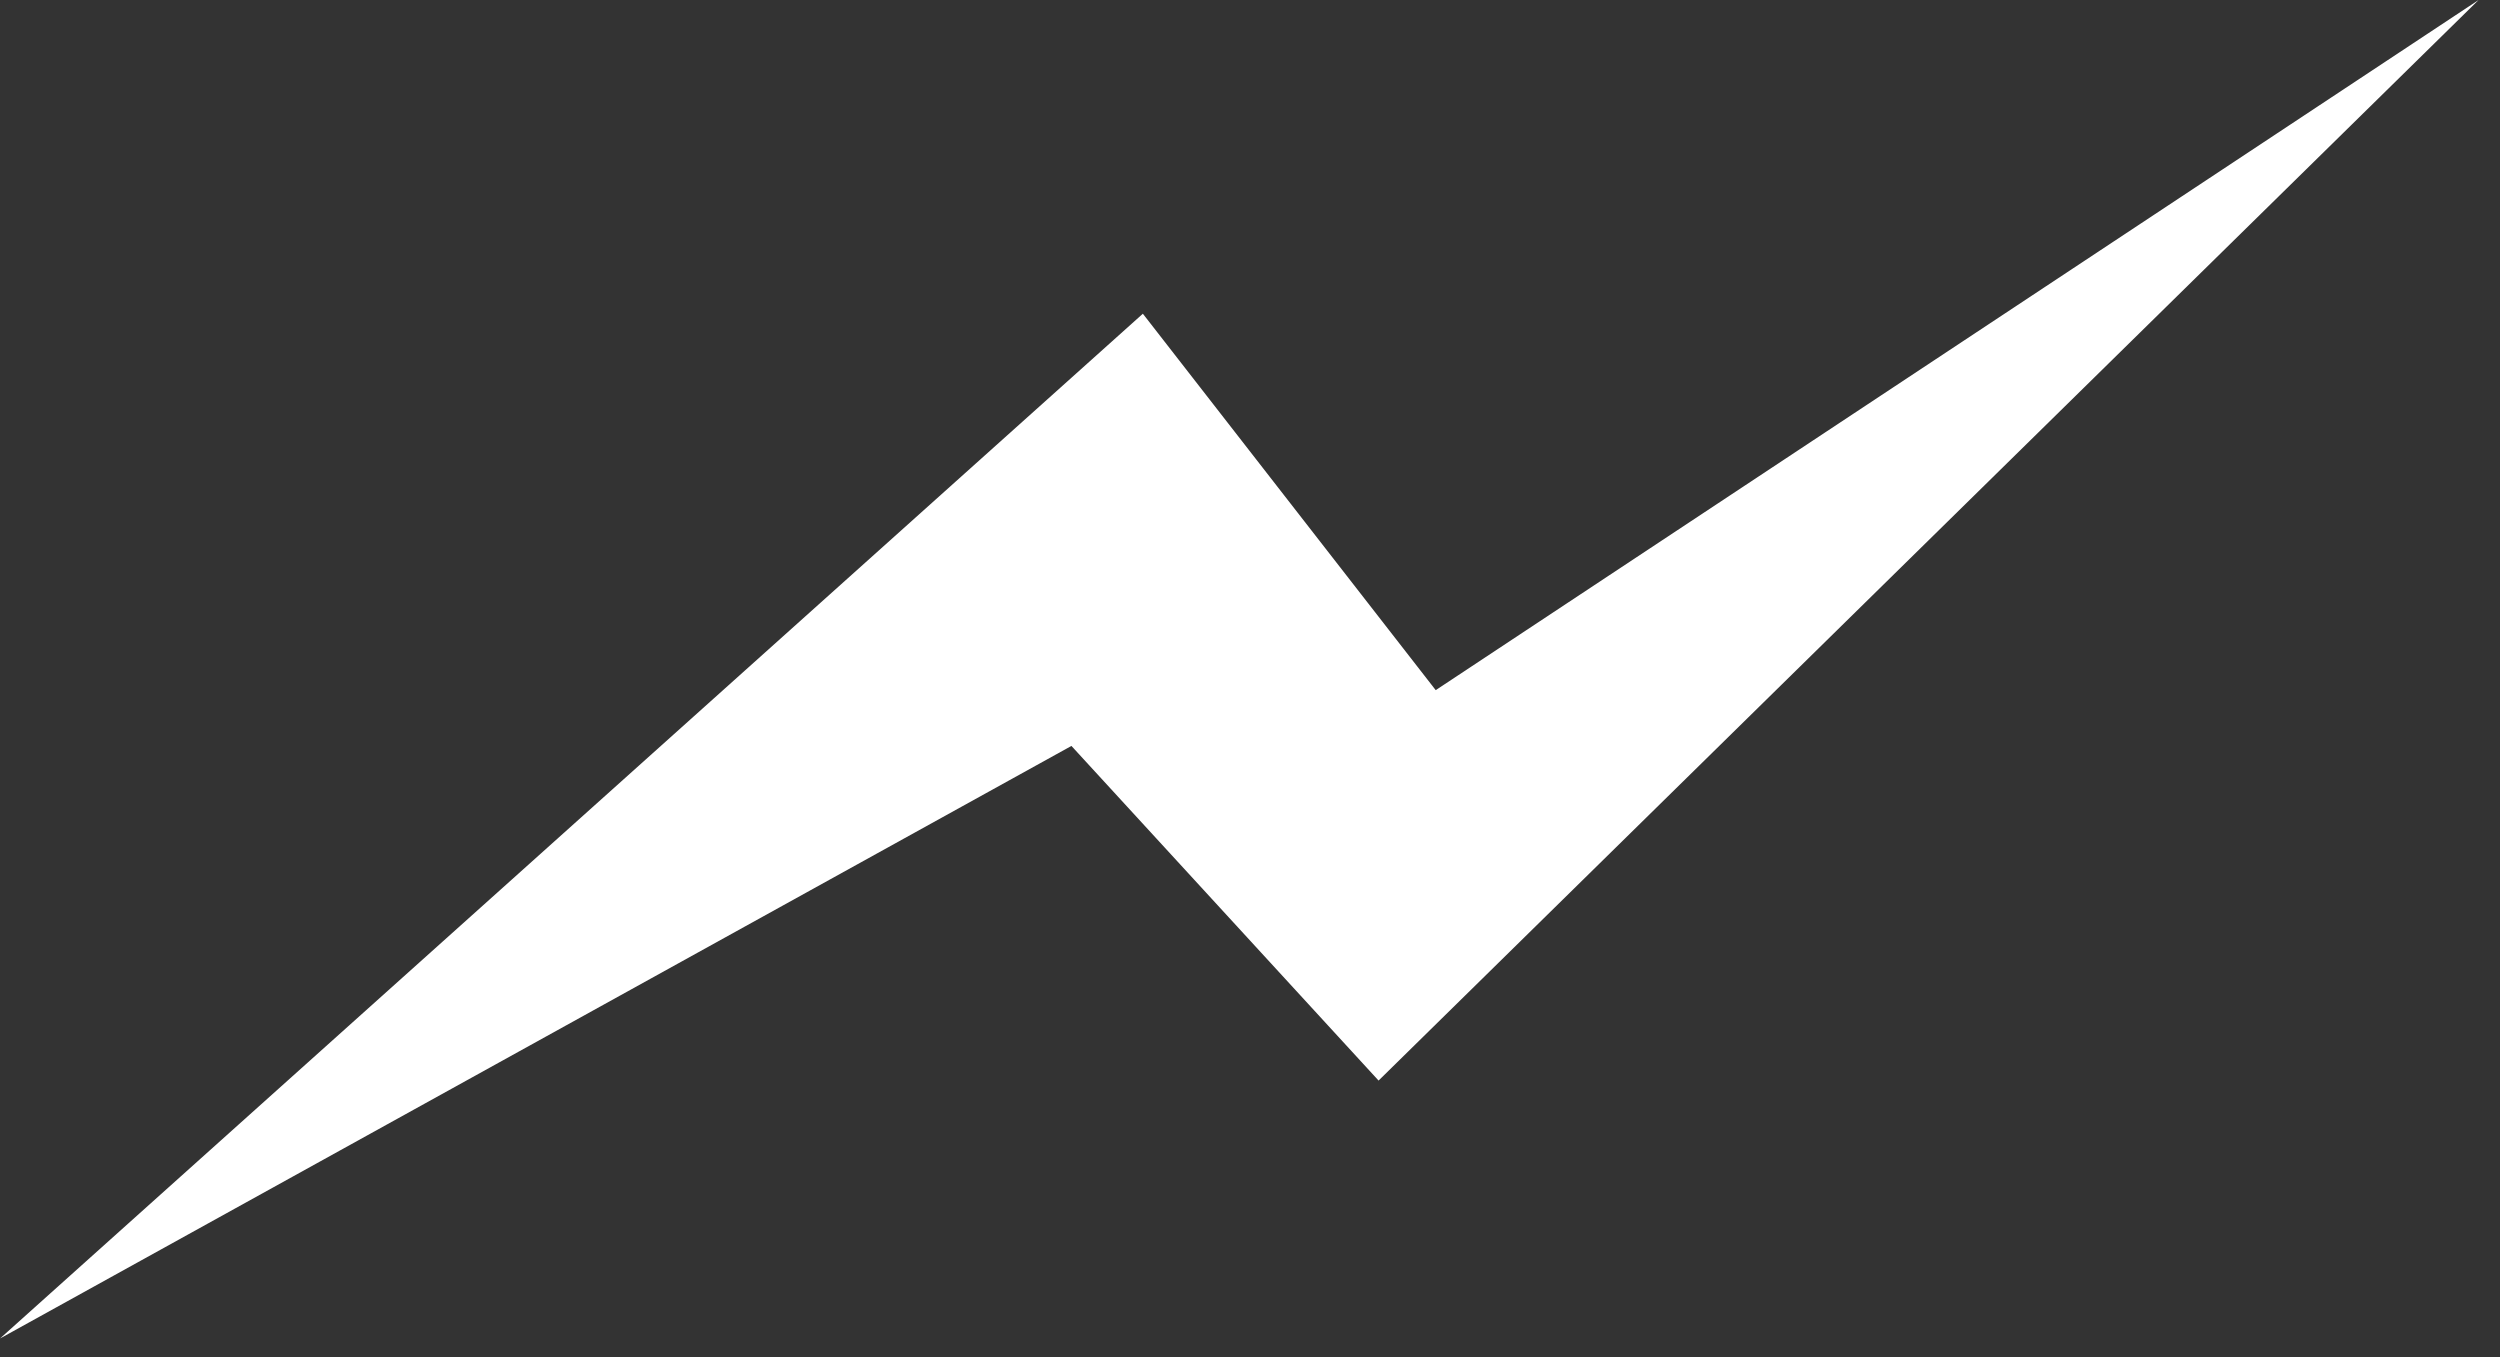 <?xml version="1.0" encoding="utf-8"?>
<svg xmlns="http://www.w3.org/2000/svg" fill="none" height="100%" overflow="visible" preserveAspectRatio="none" style="display: block;" viewBox="0 0 35 19" width="100%">
<rect x="0" y="0" width="35" height="19" fill="#333333" stroke="none"/>
<path d="M16 4.392L0 18.739L15 10.443L19.3 15.128L34.7 0L20.1 9.662L16 4.392Z" fill="white" id="Vector"/>
</svg>